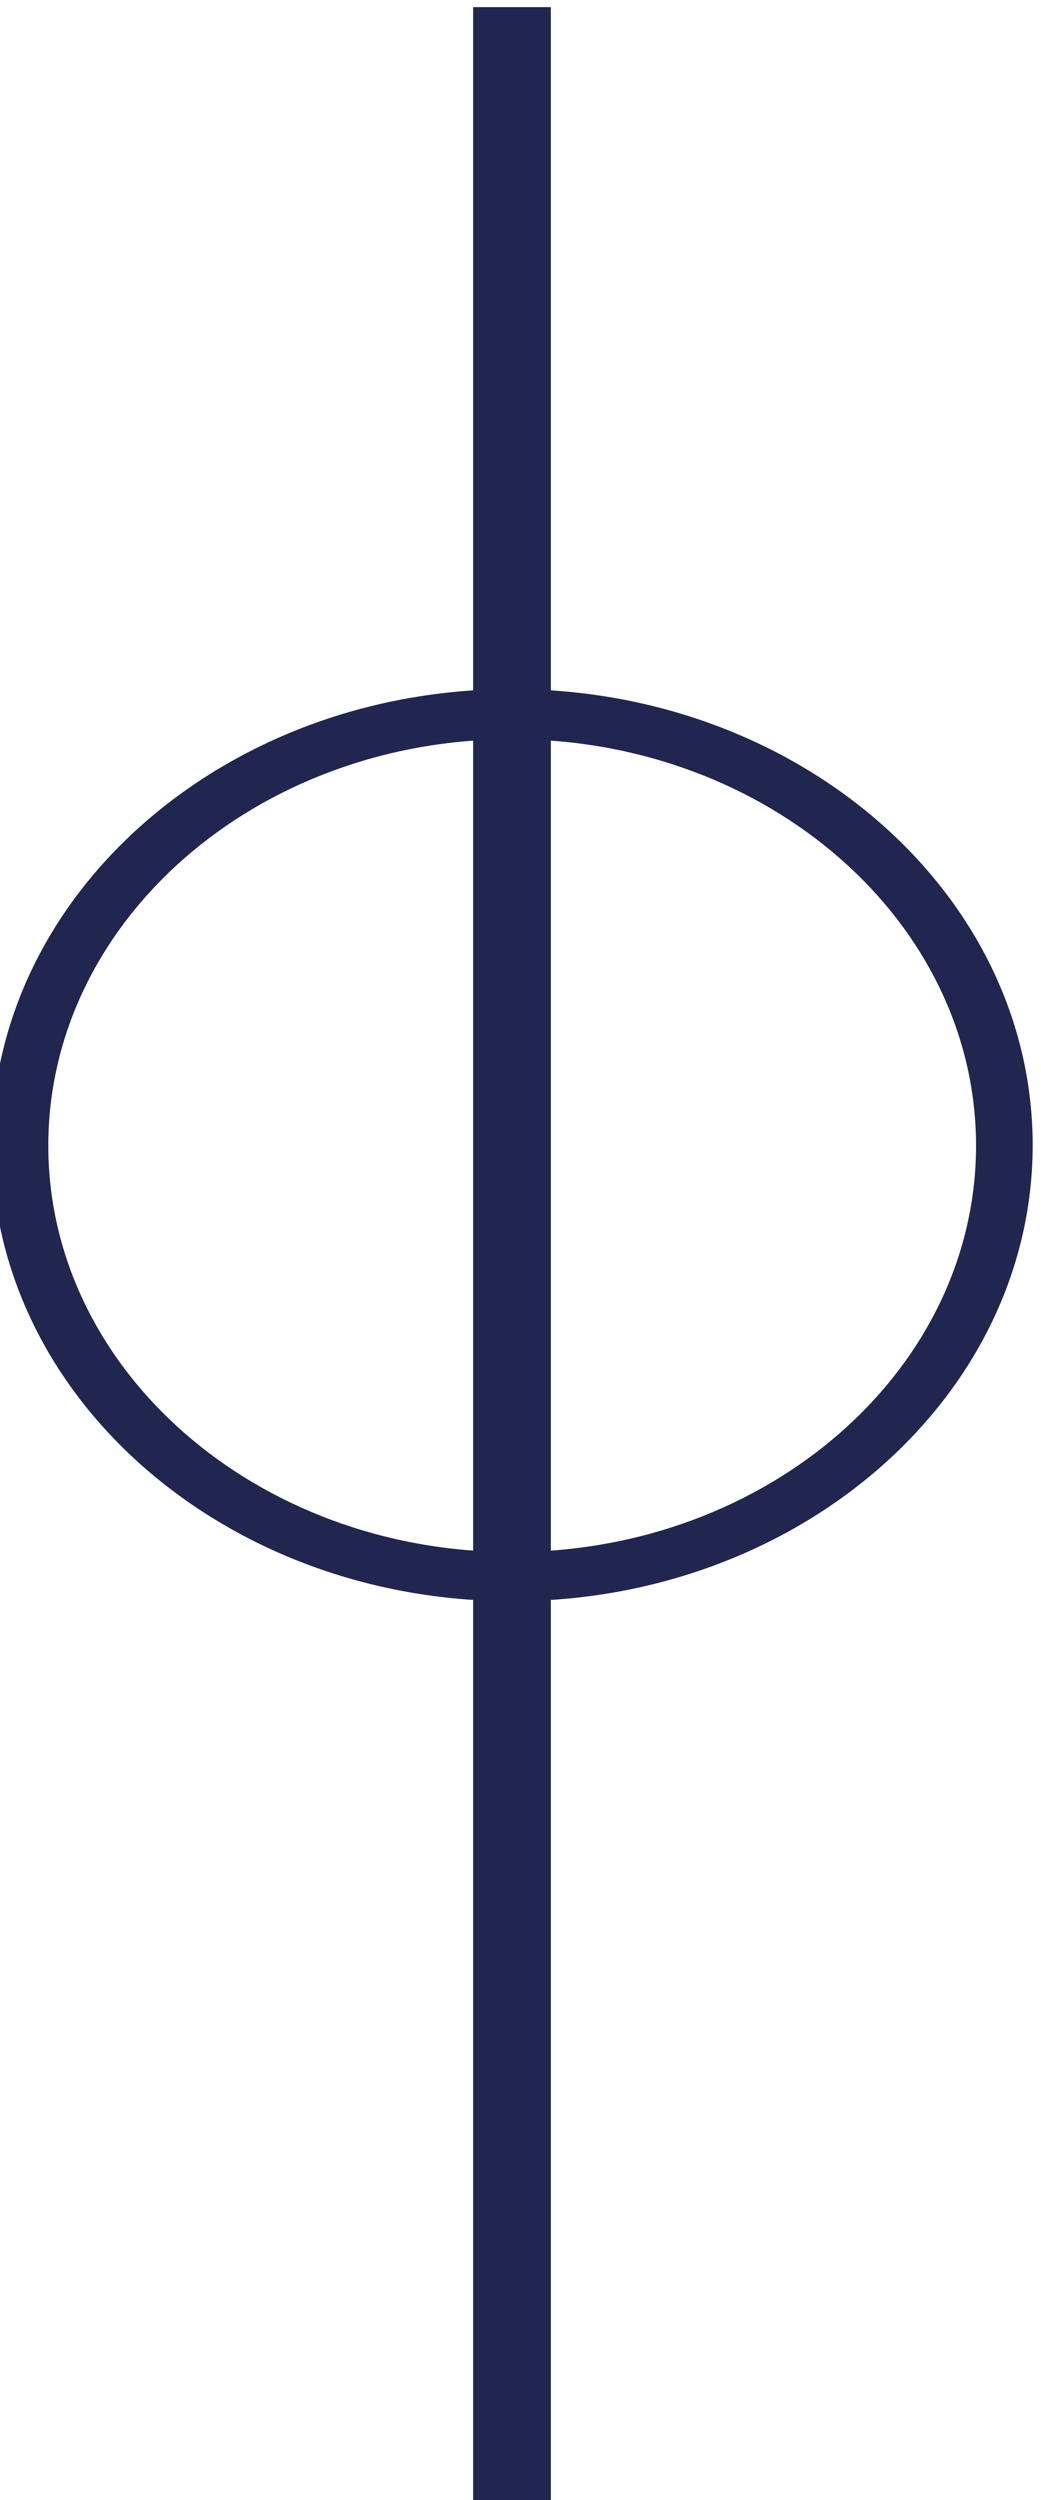 <?xml version="1.0" encoding="UTF-8"?> <svg xmlns="http://www.w3.org/2000/svg" width="20" height="48" viewBox="0 0 20 48" fill="none"> <g clip-path="url(#clip0_330_14087)"> <path d="M10.583 0.137L9.09 0.137L9.09 169.885H10.583L10.583 0.137Z" fill="#212650"></path> <path d="M9.84 30.743C4.321 30.743 -0.16 26.82 -0.16 21.987C-0.16 17.163 4.321 13.231 9.84 13.231C15.349 13.231 19.84 17.155 19.84 21.987C19.84 26.82 15.349 30.743 9.84 30.743ZM9.84 14.193C4.924 14.193 0.928 17.692 0.928 21.996C0.928 26.3 4.924 29.799 9.84 29.799C14.756 29.799 18.752 26.3 18.752 21.996C18.752 17.692 14.746 14.193 9.84 14.193Z" fill="#212650"></path> </g> <defs> <clipPath id="clip0_330_14087"> <rect width="20" height="48" fill="white"></rect> </clipPath> </defs> </svg> 